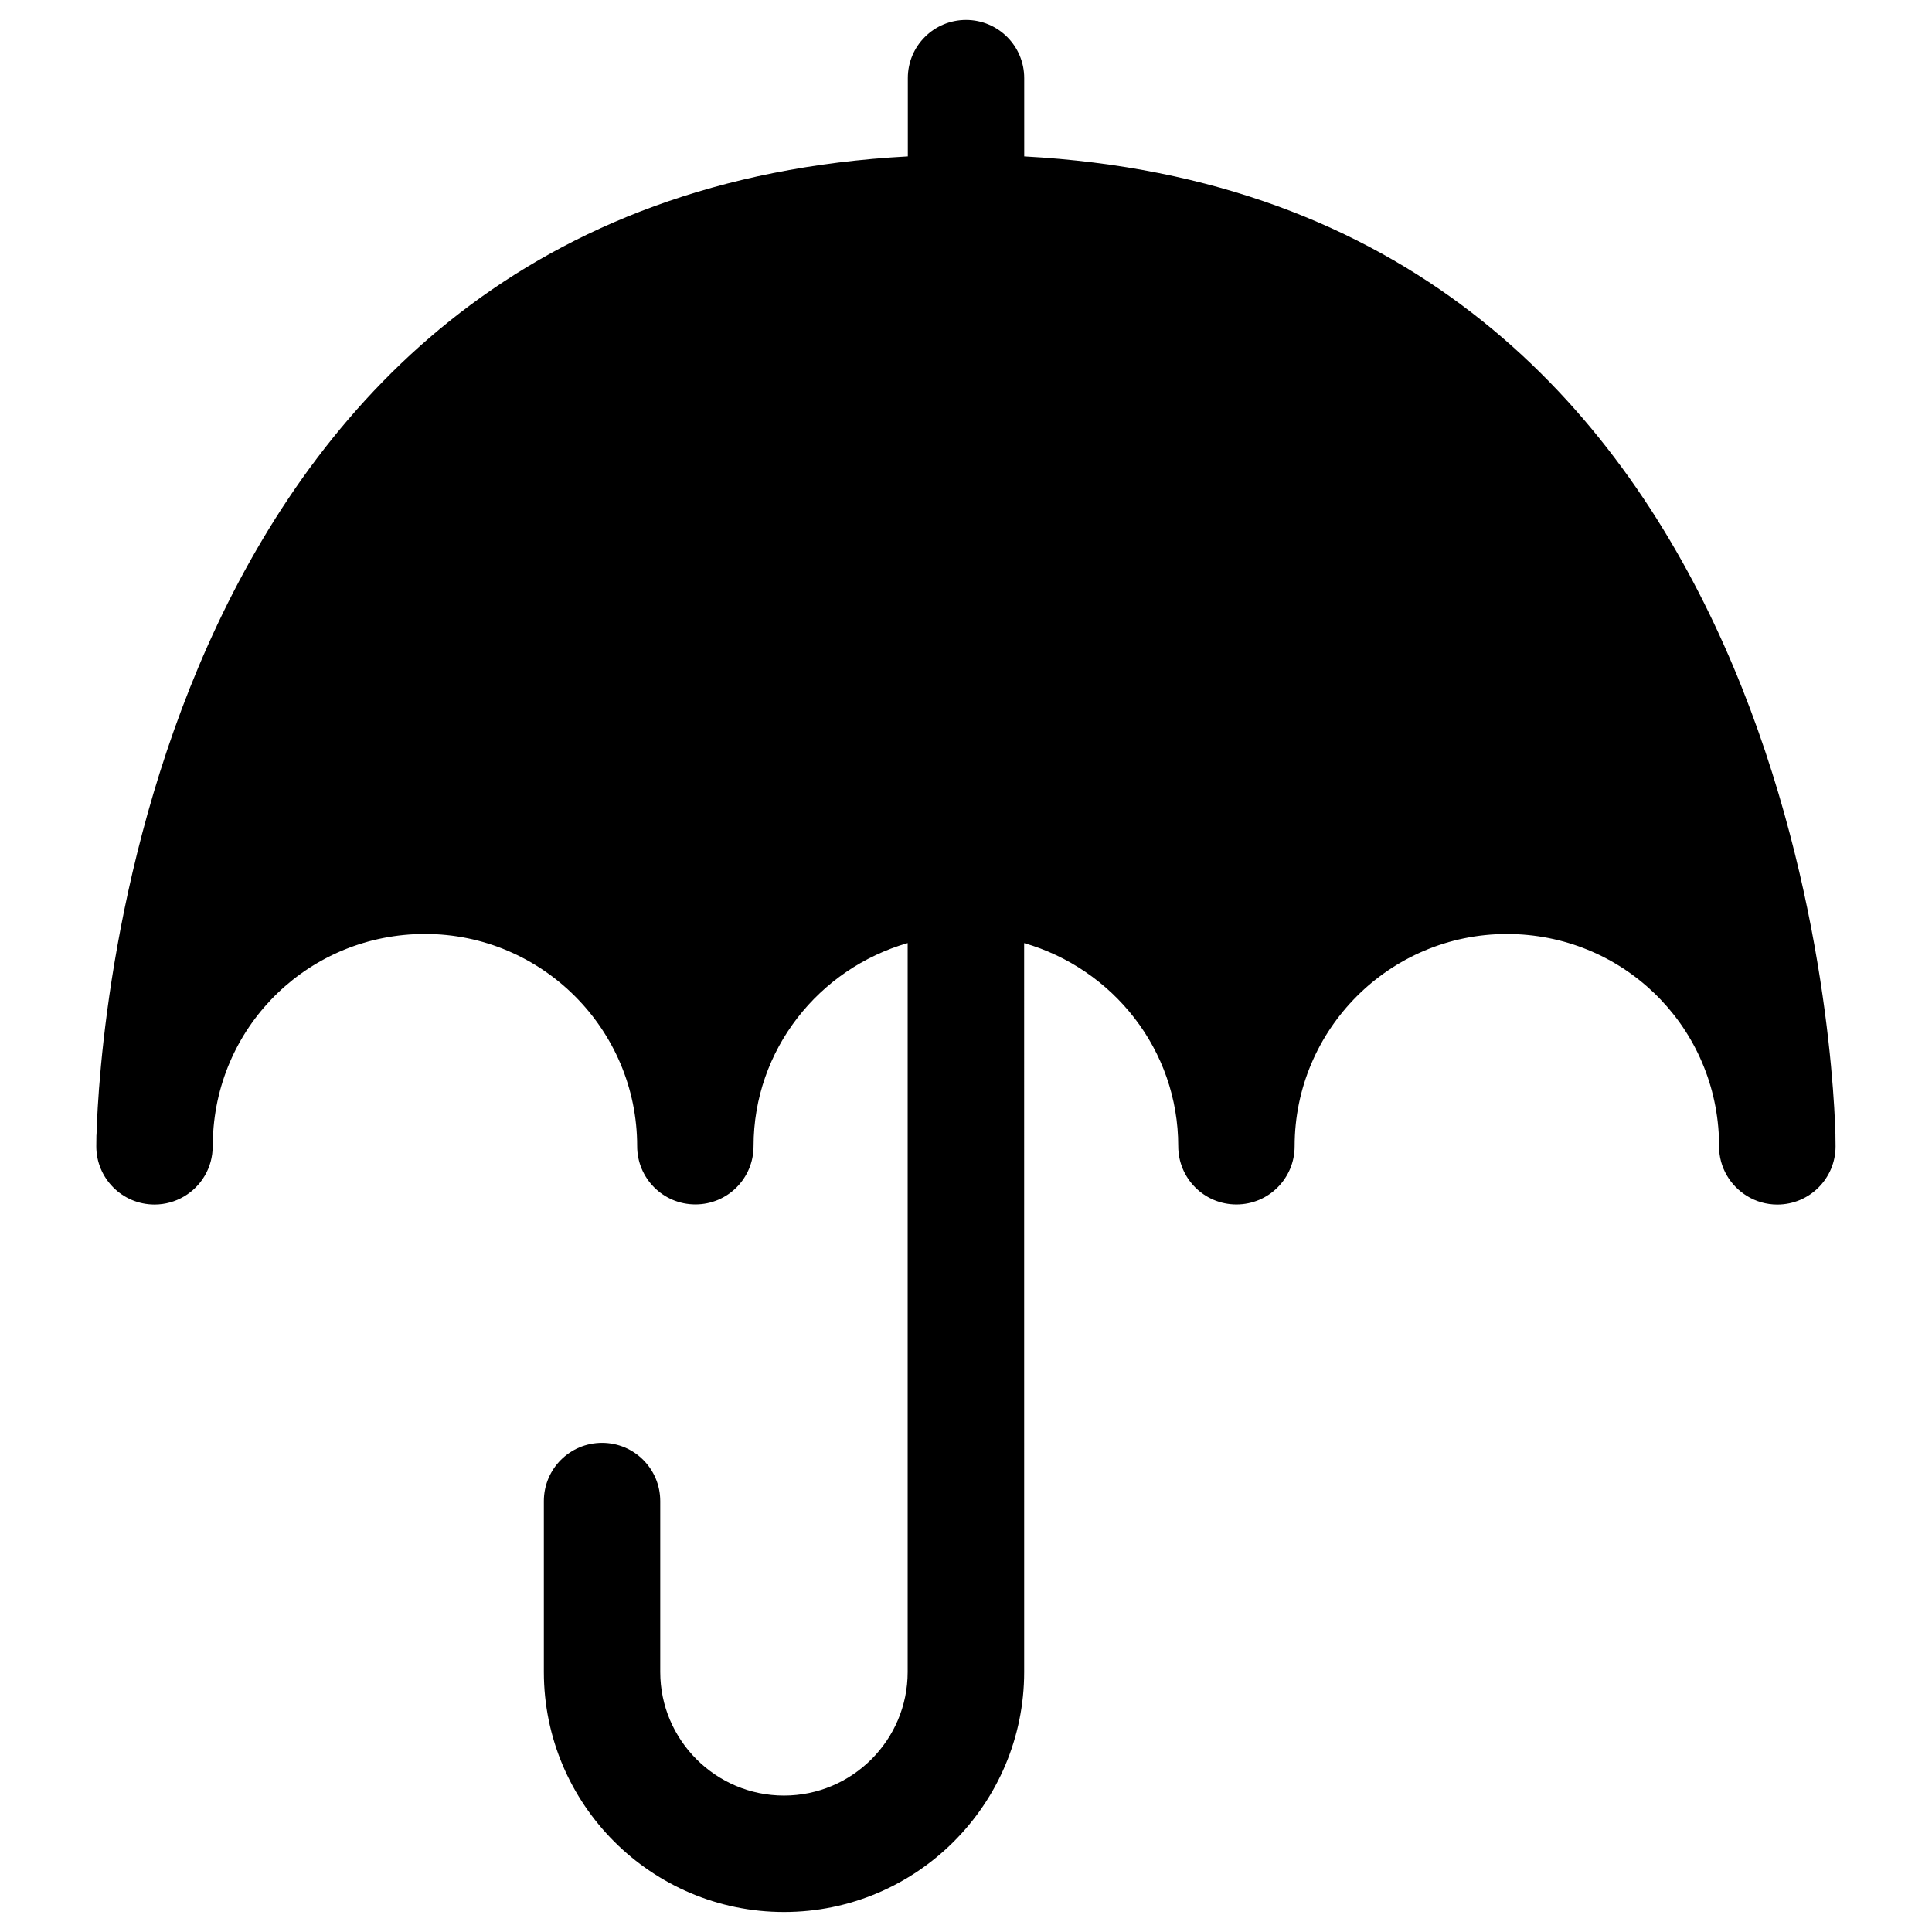 <?xml version="1.0" encoding="UTF-8"?>
<!-- Uploaded to: ICON Repo, www.iconrepo.com, Generator: ICON Repo Mixer Tools -->
<svg fill="#000000" width="800px" height="800px" version="1.1" viewBox="144 144 512 512" xmlns="http://www.w3.org/2000/svg">
 <path d="m630.41 444.93v-0.332c-0.754-25.93-13.195-248.29-214.98-259.15l-0.004-20.75c0-8.516-6.894-15.414-15.414-15.414-8.535 0-15.43 6.894-15.43 15.414v20.75c-201.82 10.863-214.26 233.22-215 259.15 0 0.109-0.031 0.219-0.031 0.332l-0.031 2.852c0 8.516 6.894 15.414 15.414 15.43h0.016c2.852 0 5.527-0.789 7.824-2.141 4.551-2.676 7.59-7.606 7.59-13.273v-0.016l0.062-2.266c1.18-30.293 25.852-54.004 56.207-54.004 31 0 56.223 25.238 56.223 56.238 0 8.535 6.894 15.43 15.43 15.43 8.535 0 15.414-6.894 15.414-15.43 0-25.617 17.352-47.059 40.84-53.828v193.16c0 18.059-14.703 32.762-32.777 32.762s-32.793-14.703-32.793-32.762v-45.281c0-8.535-6.894-15.43-15.414-15.43-8.535 0-15.43 6.894-15.43 15.43v45.281c0 35.094 28.543 63.621 63.652 63.621 35.094 0 63.637-28.543 63.637-63.621l-0.008-193.15c23.488 6.769 40.84 28.215 40.84 53.828 0 8.535 6.894 15.43 15.414 15.43 8.535 0 15.43-6.894 15.43-15.43 0-31.016 25.223-56.238 56.238-56.238 30.355 0 55.008 23.711 56.207 54.004l0.031 2.266v0.016c0 5.574 2.977 10.438 7.414 13.145 2.332 1.434 5.086 2.266 8.031 2.266h0.016c8.516-0.016 15.414-6.91 15.414-15.43z"/>
</svg>